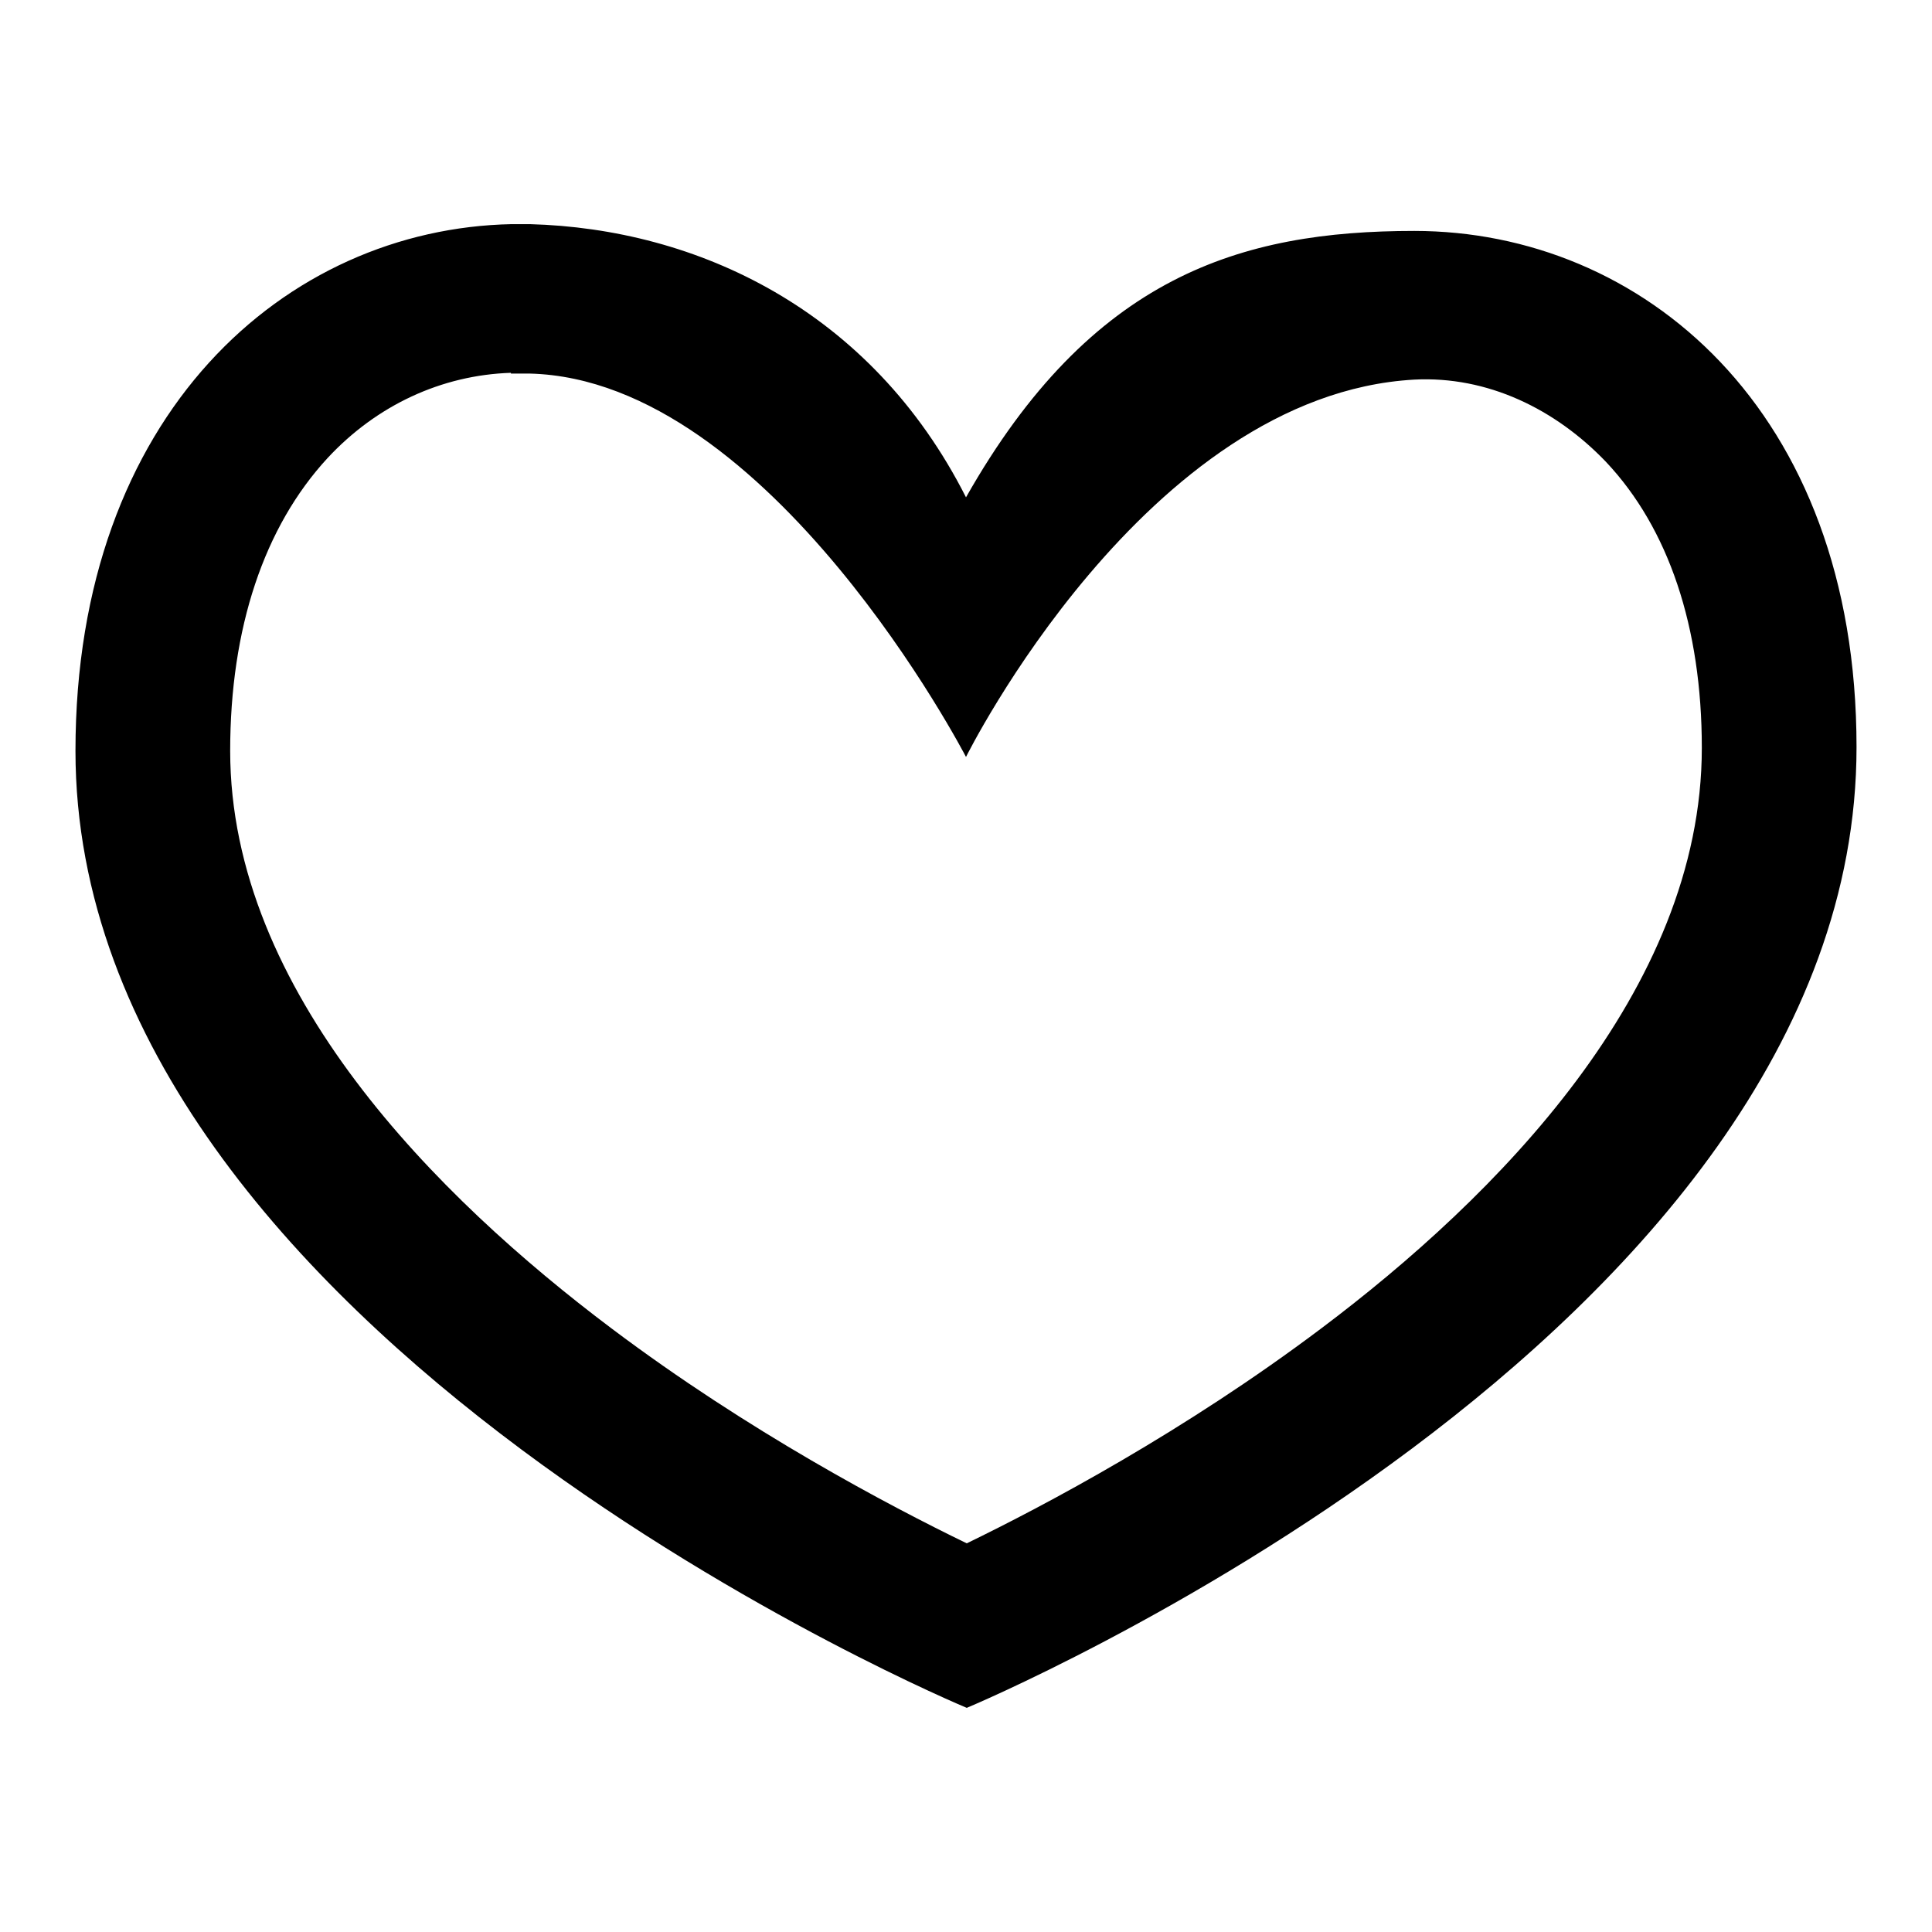 <?xml version="1.0" encoding="utf-8"?>
<!-- Svg Vector Icons : http://www.onlinewebfonts.com/icon -->
<!DOCTYPE svg PUBLIC "-//W3C//DTD SVG 1.1//EN" "http://www.w3.org/Graphics/SVG/1.1/DTD/svg11.dtd">
<svg version="1.1" xmlns="http://www.w3.org/2000/svg" xmlns:xlink="http://www.w3.org/1999/xlink" x="0px" y="0px" viewBox="0 0 256 256" enable-background="new 0 0 256 256" xml:space="preserve">
<g> <path fill="#000000" d="M187.4,30.6c-23,0-42.8,6-59.4,35.3C115.4,41,92.3,30.3,70.2,29.7v0h-1.4c0,0,0,0,0,0l0,0l0,0l0,0 c0,0,0,0,0,0h-1v0C37.9,30.3,10,54.8,10,99.5c0,77.7,118.1,126.8,118.1,126.8S246,177.2,246,99C246,54.1,217.4,30.6,187.4,30.6z  M175.1,176c-18.2,13.7-36.7,23.5-47,28.5c-10.3-5-28.9-14.8-47.1-28.5c-23-17.3-50.5-44.6-50.5-76.5c0-16.3,4.5-29.7,12.9-38.8 c6.5-7,15.1-11,24.3-11.3v0.1h2.5c31.9,0.8,57.8,50.8,57.8,50.8s23.8-48,59.4-50c9.7-0.5,18.7,3.9,25.4,10.9 c8.3,8.8,12.7,21.9,12.7,37.9C225.5,131.3,198.1,158.7,175.1,176z"/></g>
</svg>